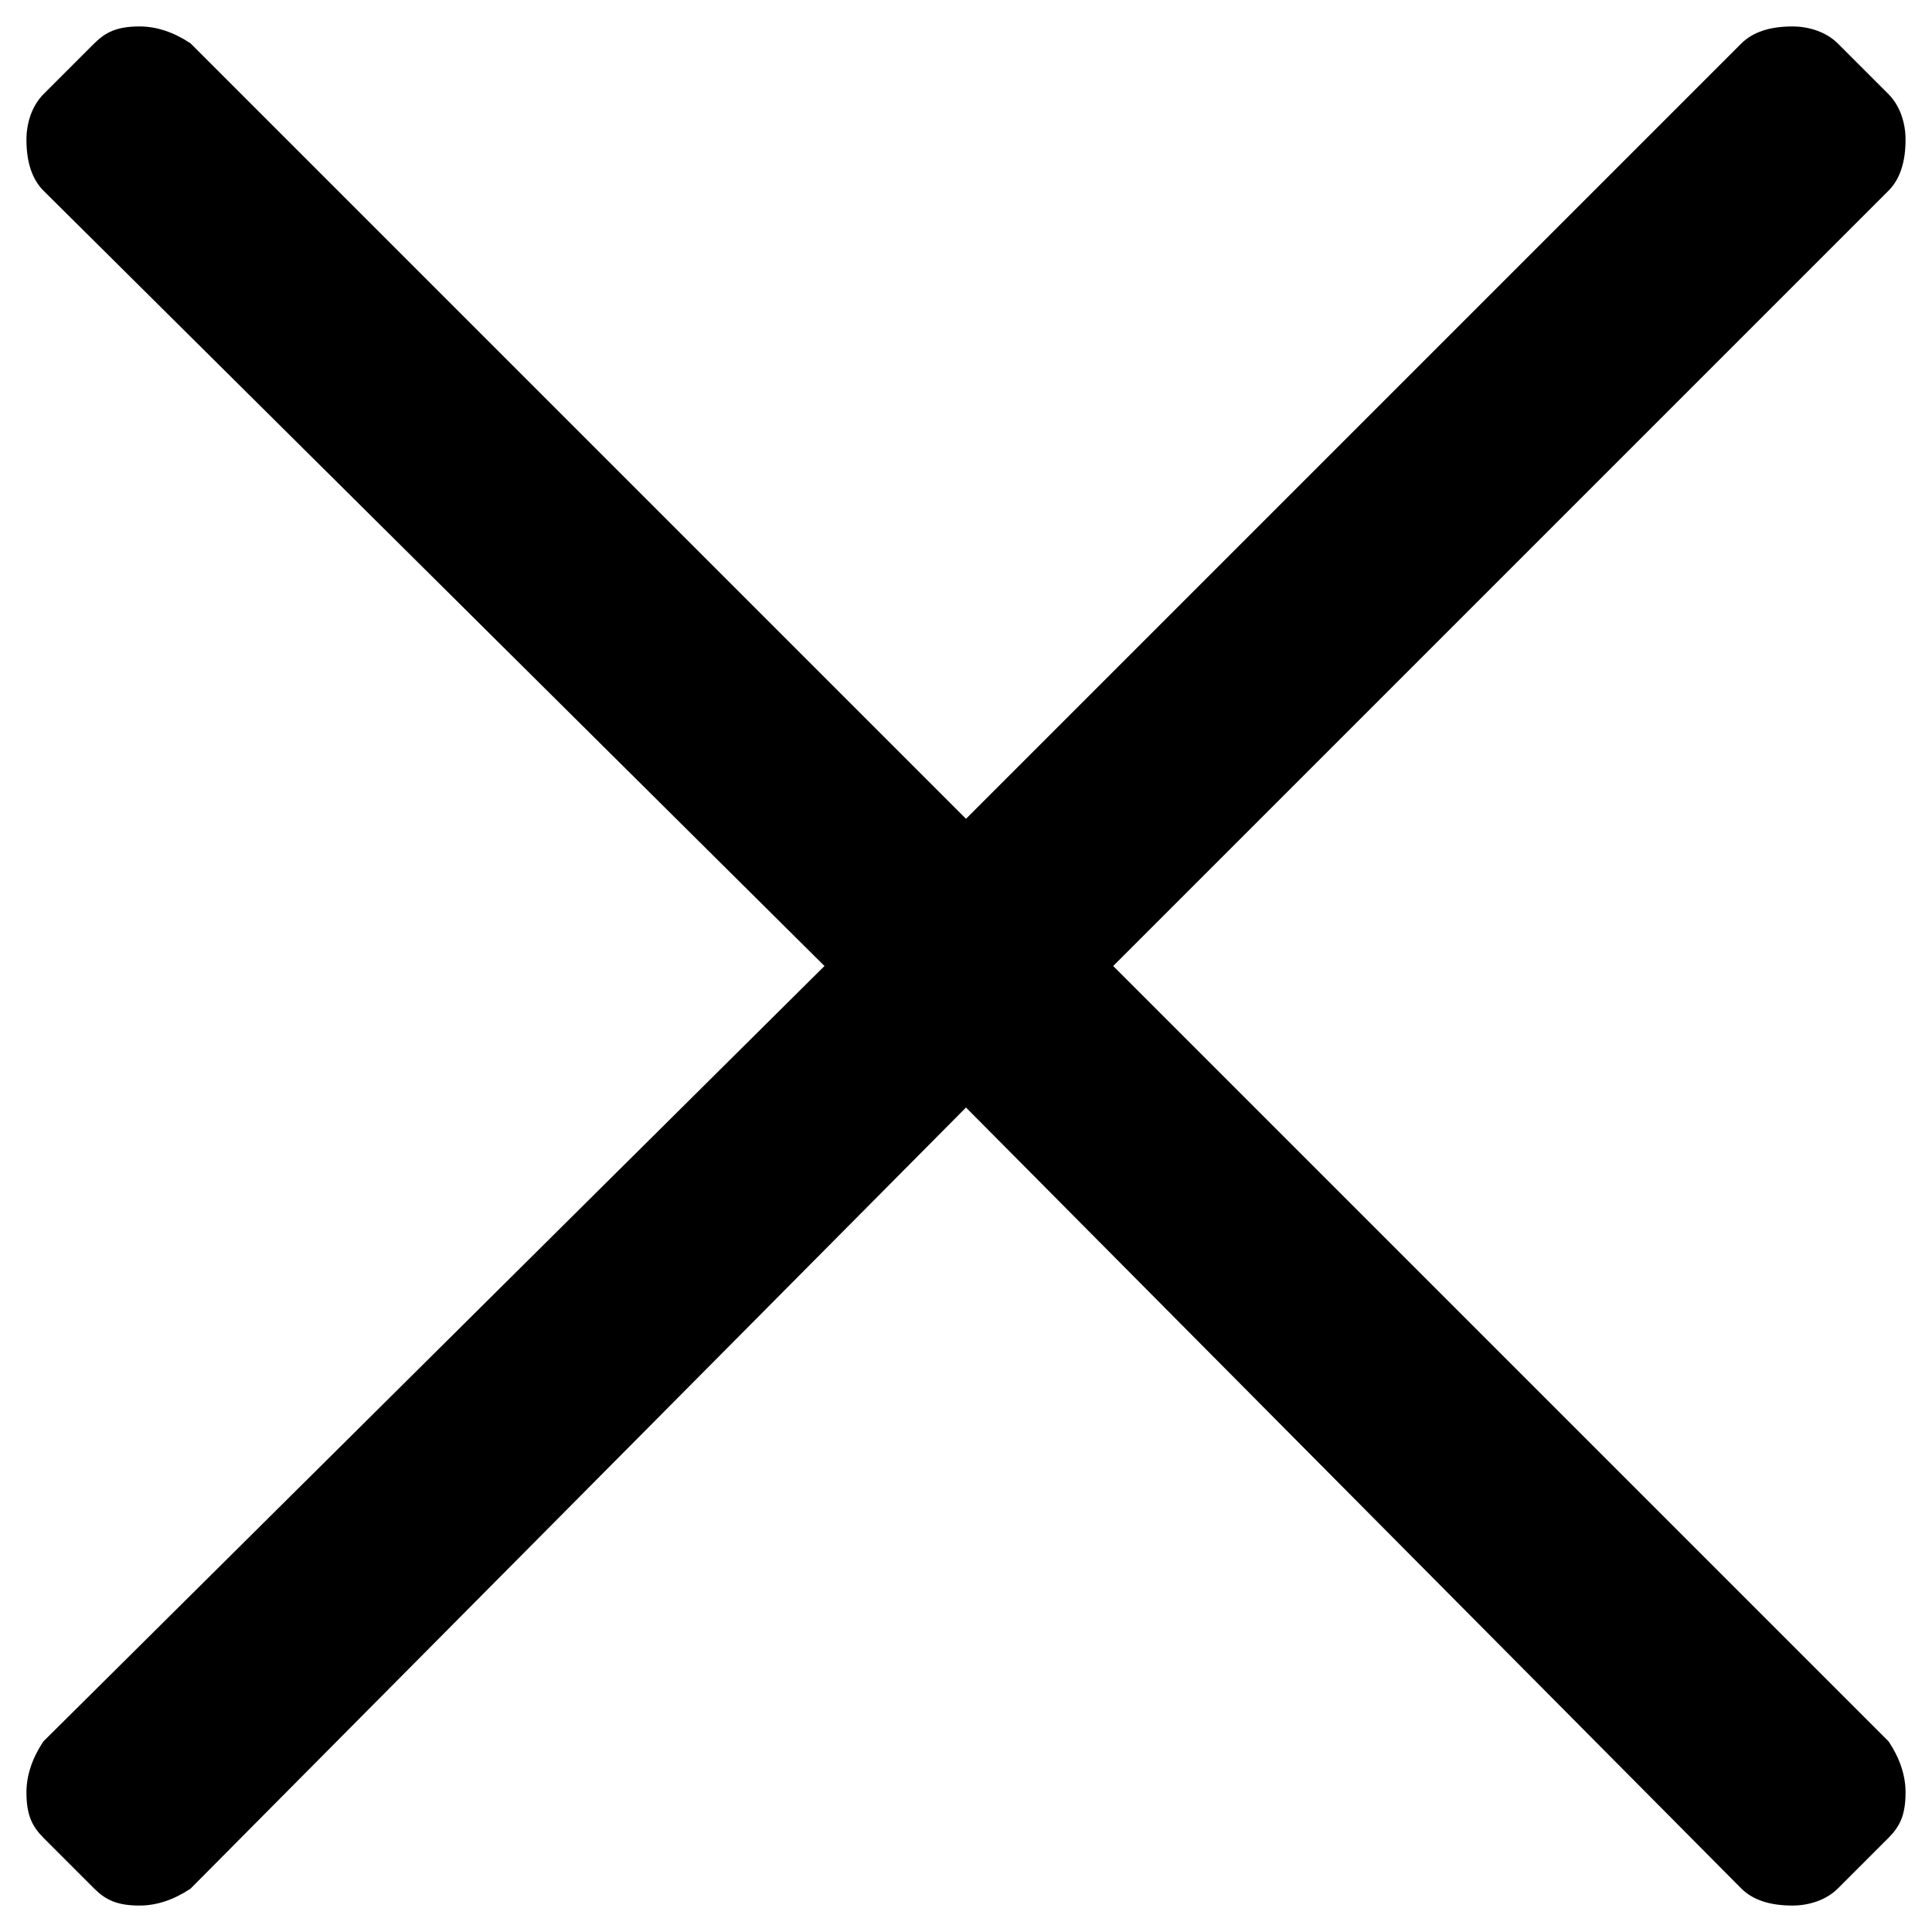 <svg width="16" height="16" viewBox="0 0 16 16" fill="none" xmlns="http://www.w3.org/2000/svg">
<path d="M9.219 8L15.641 14.422C15.734 14.562 15.781 14.703 15.781 14.844C15.781 15.031 15.734 15.125 15.641 15.219L15.219 15.641C15.125 15.734 14.984 15.781 14.844 15.781C14.656 15.781 14.516 15.734 14.422 15.641L8 9.172L1.578 15.641C1.438 15.734 1.297 15.781 1.156 15.781C0.969 15.781 0.875 15.734 0.781 15.641L0.359 15.219C0.266 15.125 0.219 15.031 0.219 14.844C0.219 14.703 0.266 14.562 0.359 14.422L6.828 8L0.359 1.578C0.266 1.484 0.219 1.344 0.219 1.156C0.219 1.016 0.266 0.875 0.359 0.781L0.781 0.359C0.875 0.266 0.969 0.219 1.156 0.219C1.297 0.219 1.438 0.266 1.578 0.359L8 6.781L14.422 0.359C14.516 0.266 14.656 0.219 14.844 0.219C14.984 0.219 15.125 0.266 15.219 0.359L15.641 0.781C15.734 0.875 15.781 1.016 15.781 1.156C15.781 1.344 15.734 1.484 15.641 1.578L9.219 8Z" fill="black"/>
</svg>
